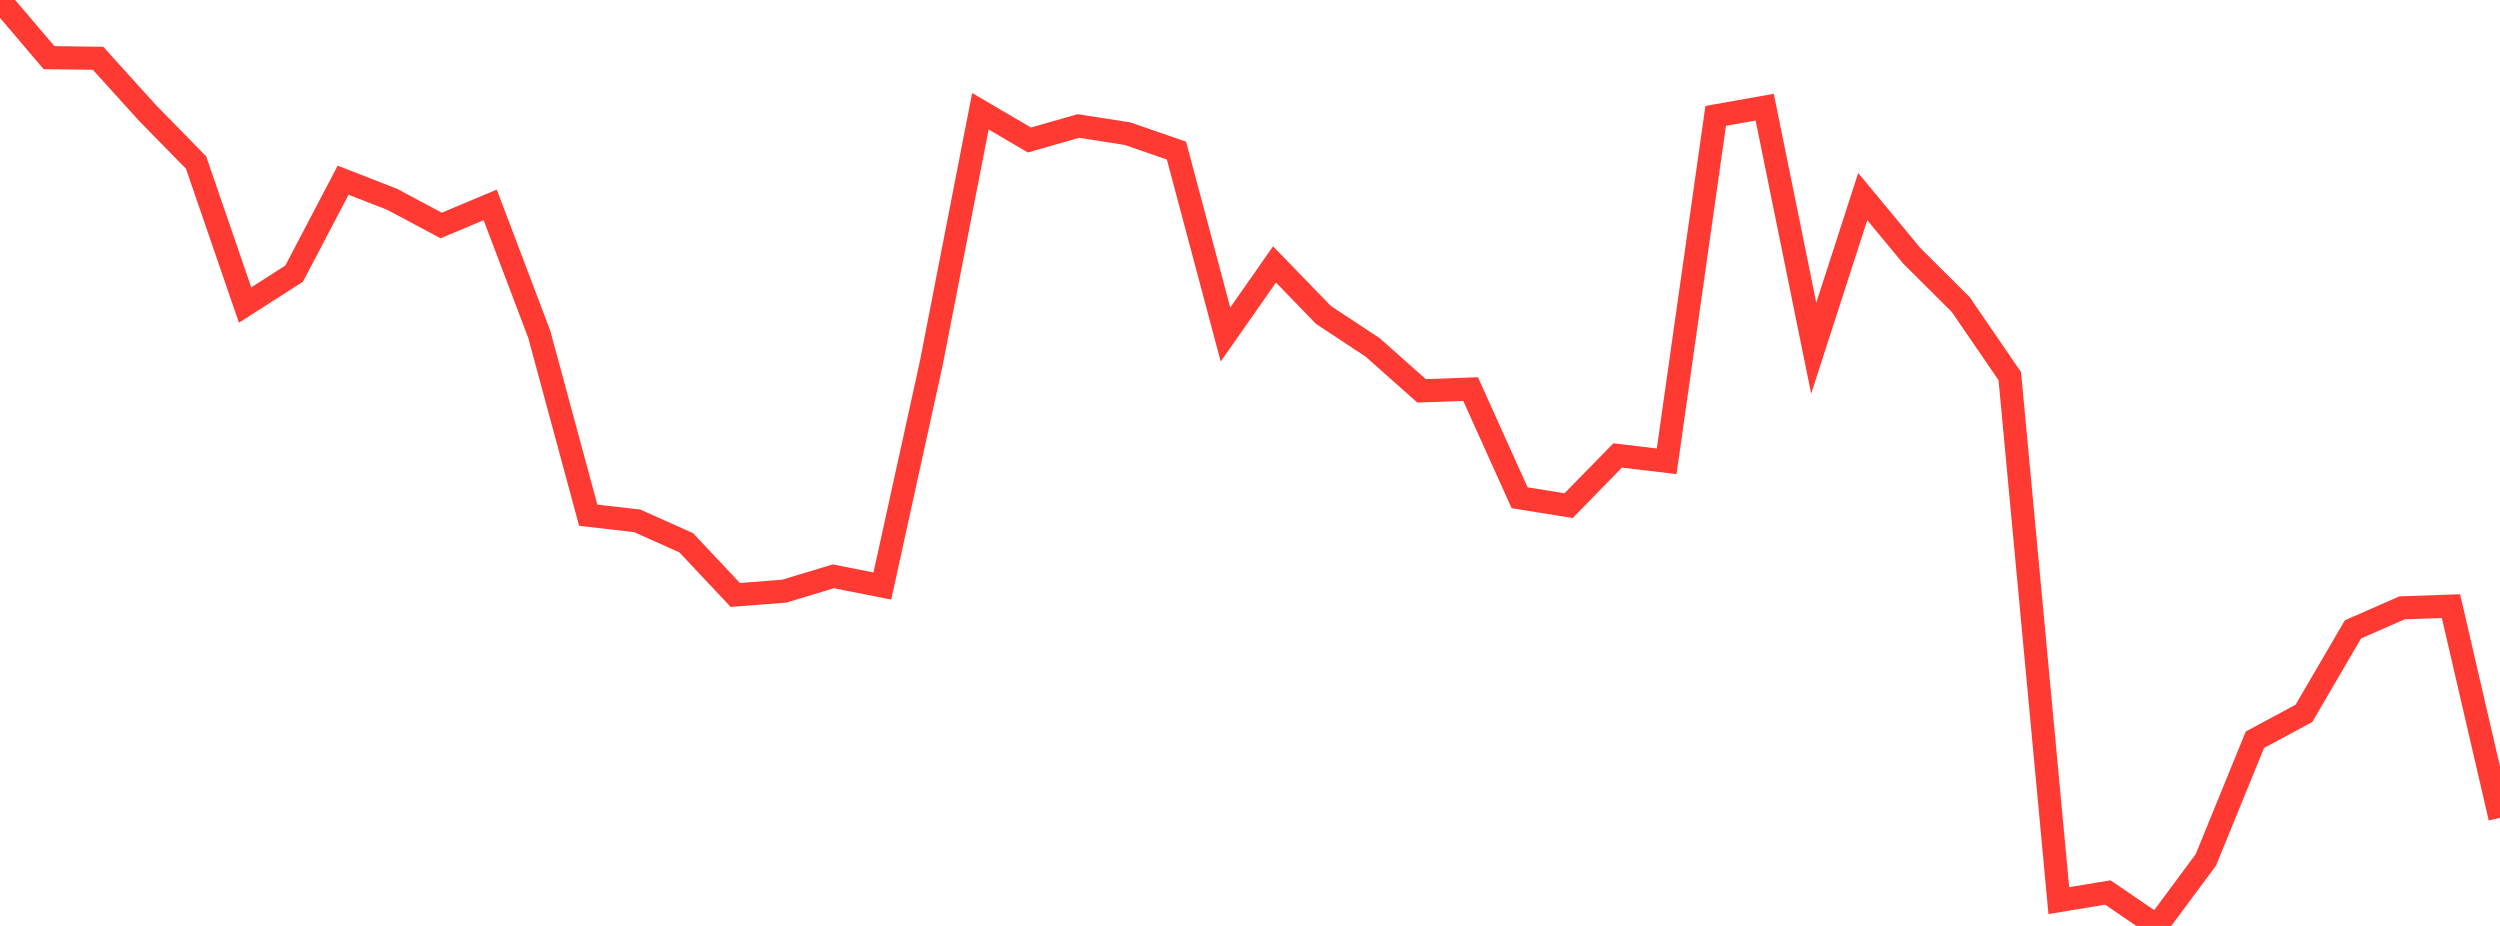 <?xml version="1.0" standalone="no"?>
<!DOCTYPE svg PUBLIC "-//W3C//DTD SVG 1.1//EN" "http://www.w3.org/Graphics/SVG/1.1/DTD/svg11.dtd">

<svg width="135" height="50" viewBox="0 0 135 50" preserveAspectRatio="none" 
  xmlns="http://www.w3.org/2000/svg"
  xmlns:xlink="http://www.w3.org/1999/xlink">


<polyline points="0.0, 0.0 2.647, 3.113 5.294, 3.147 7.941, 6.072 10.588, 8.778 13.235, 16.471 15.882, 14.777 18.529, 9.731 21.176, 10.763 23.824, 12.176 26.471, 11.065 29.118, 18.047 31.765, 27.822 34.412, 28.126 37.059, 29.312 39.706, 32.129 42.353, 31.922 45.0, 31.121 47.647, 31.645 50.294, 19.593 52.941, 6.007 55.588, 7.558 58.235, 6.804 60.882, 7.217 63.529, 8.132 66.176, 18.065 68.824, 14.279 71.471, 17.011 74.118, 18.756 76.765, 21.106 79.412, 21.01 82.059, 26.879 84.706, 27.305 87.353, 24.595 90.0, 24.91 92.647, 6.258 95.294, 5.786 97.941, 18.802 100.588, 10.616 103.235, 13.811 105.882, 16.448 108.529, 20.313 111.176, 48.633 113.824, 48.195 116.471, 50.0 119.118, 46.431 121.765, 39.946 124.412, 38.522 127.059, 33.987 129.706, 32.824 132.353, 32.732 135.0, 44.163" fill="none" stroke="#ff3a33" stroke-width="1.25"/>

</svg>